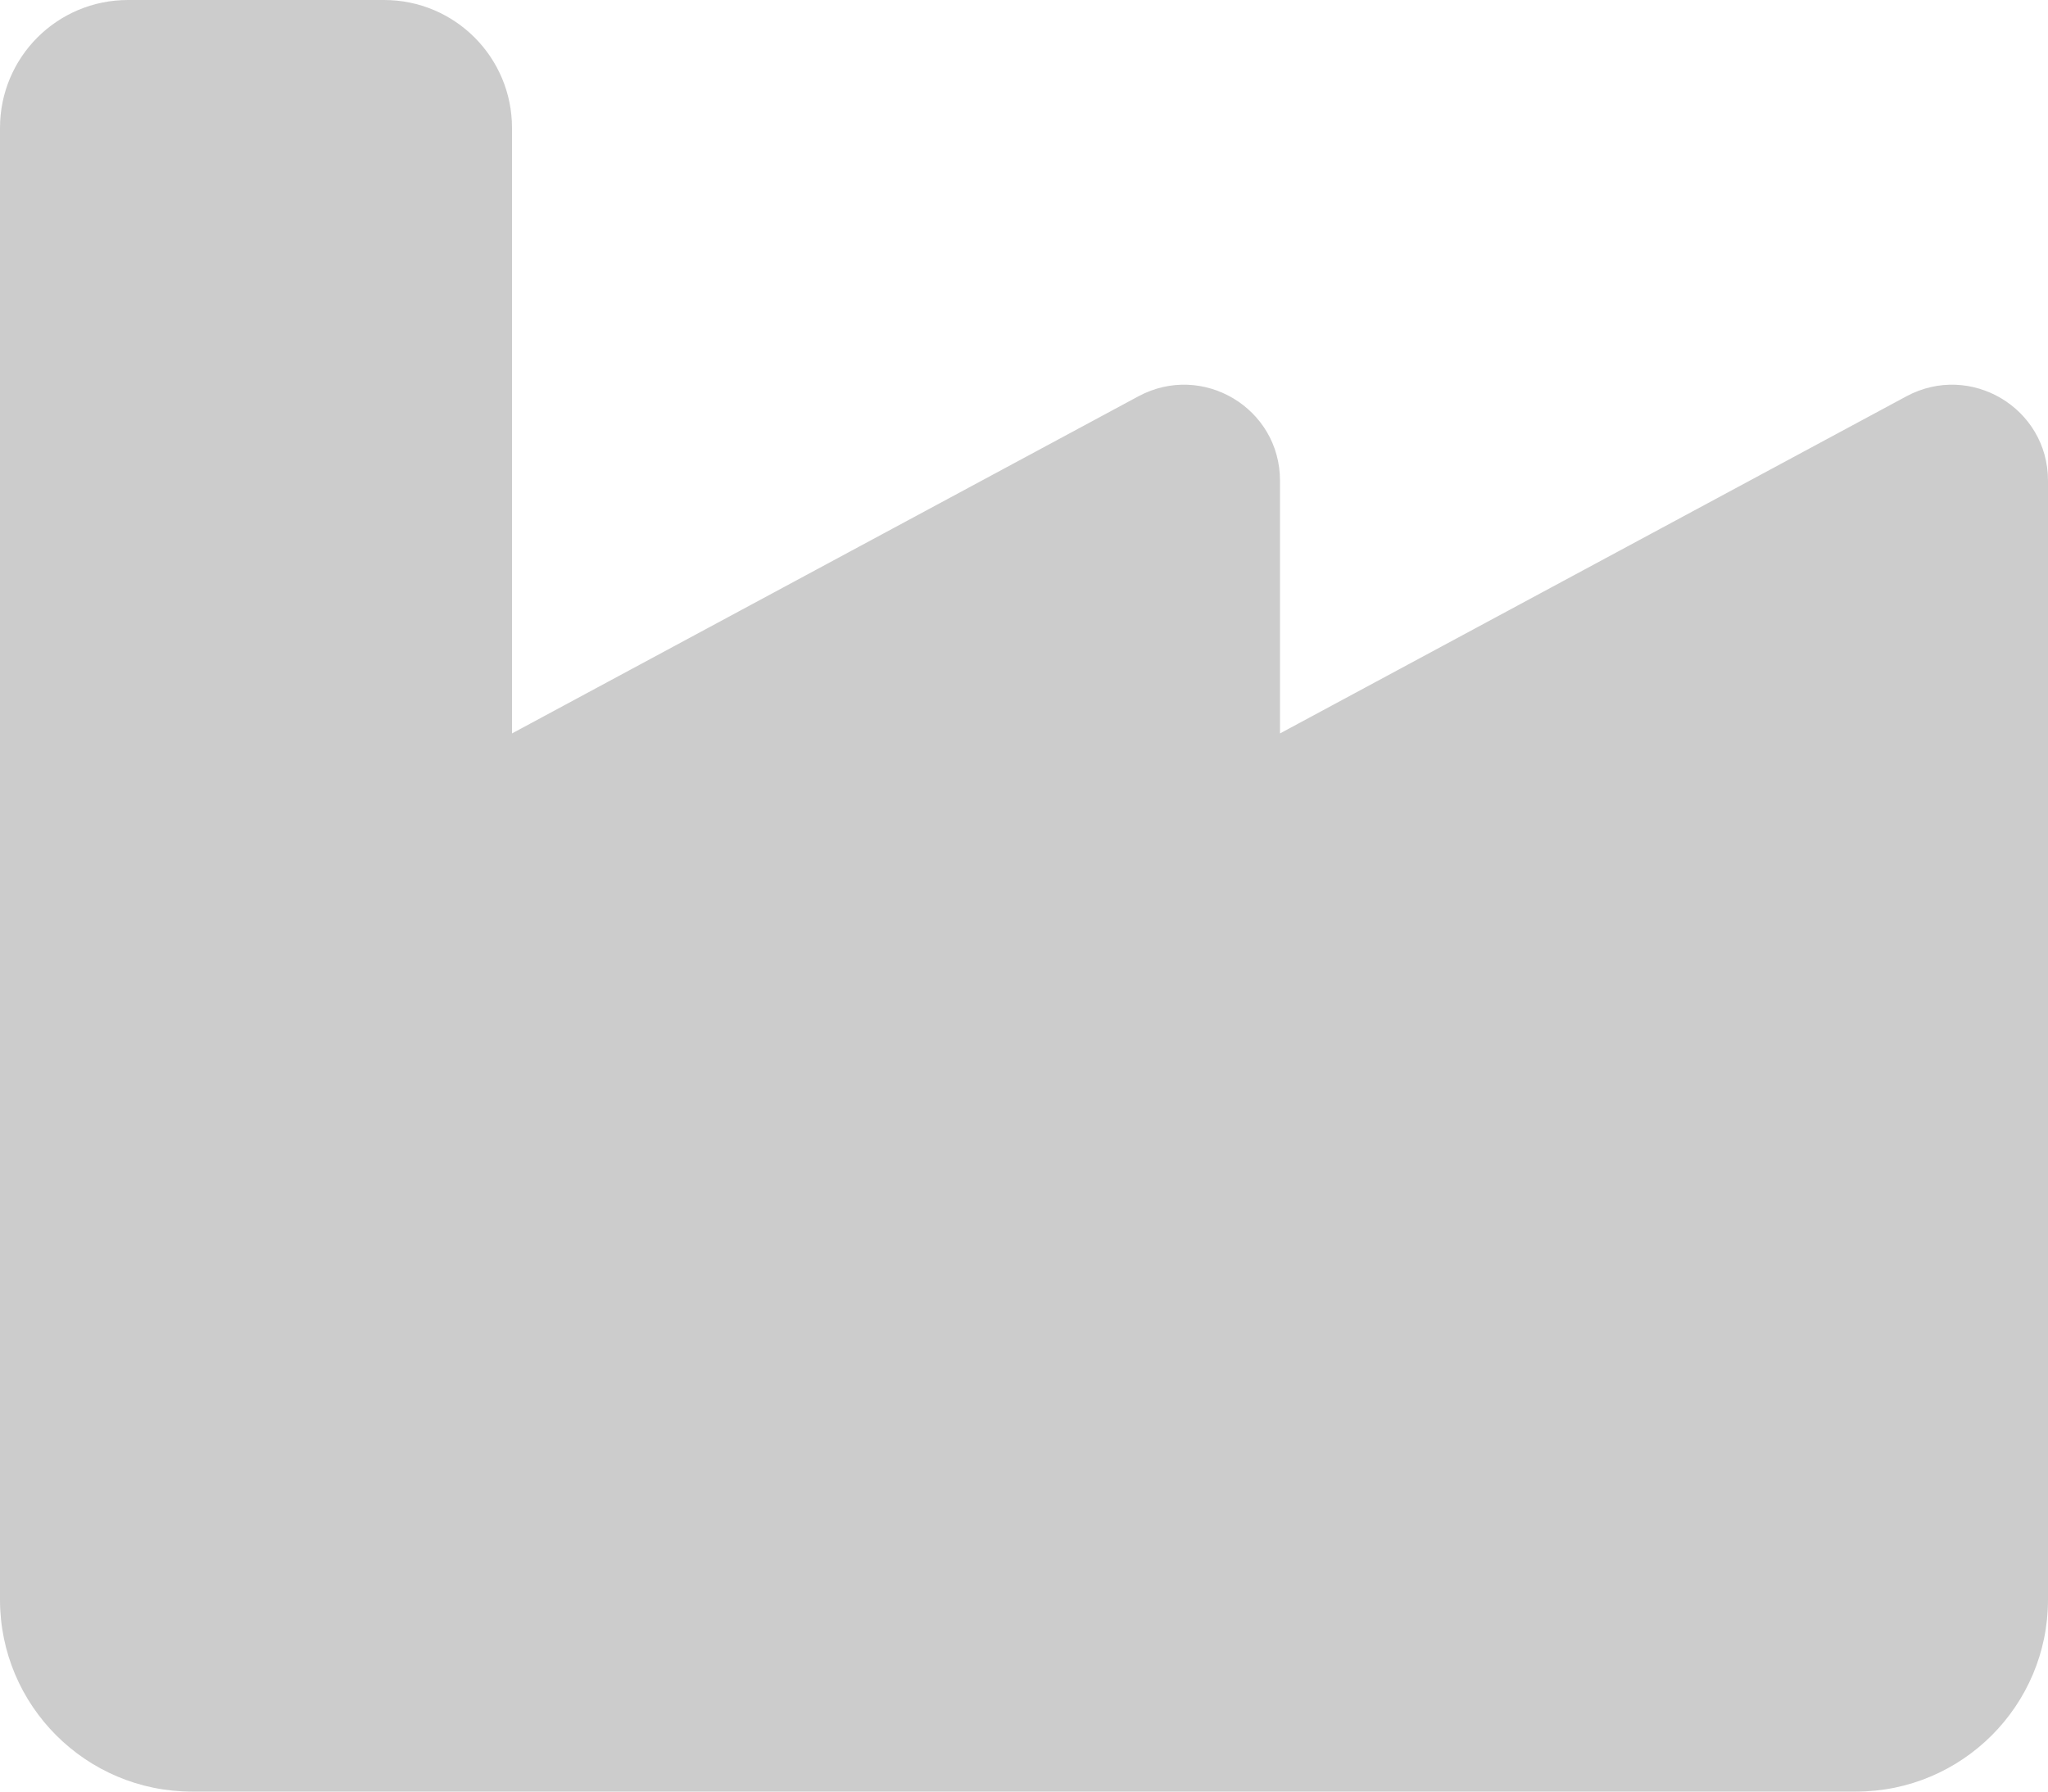 <?xml version="1.0" encoding="utf-8"?>
<!-- Generator: Adobe Illustrator 25.4.1, SVG Export Plug-In . SVG Version: 6.00 Build 0)  -->
<!DOCTYPE svg PUBLIC "-//W3C//DTD SVG 1.1//EN" "http://www.w3.org/Graphics/SVG/1.1/DTD/svg11.dtd">
<svg version="1.1" id="Camada_1" xmlns:x="http://ns.adobe.com/Extensibility/1.0/" xmlns:i="http://ns.adobe.com/AdobeIllustrator/10.0/" xmlns:graph="http://ns.adobe.com/Graphs/1.0/"
	 xmlns="http://www.w3.org/2000/svg" xmlns:xlink="http://www.w3.org/1999/xlink" x="0px" y="0px" viewBox="0 0 512 448"
	 style="enable-background:new 0 0 512 448;" xml:space="preserve">
<style type="text/css">
	.st0{fill:#CCCCCC;}
</style>
<path class="st0" d="M32,0C14.3,0,0,14.3,0,32v240v48v80c0,26.5,21.5,48,48,48h416c26.5,0,48-21.5,48-48V272V120.2
	c0-18.2-19.4-29.7-35.4-21.1L320,183.4v-63.2c0-18.2-19.4-29.7-35.4-21.1L128,183.4V32c0-17.7-14.3-32-32-32H32z"/>
</svg>
